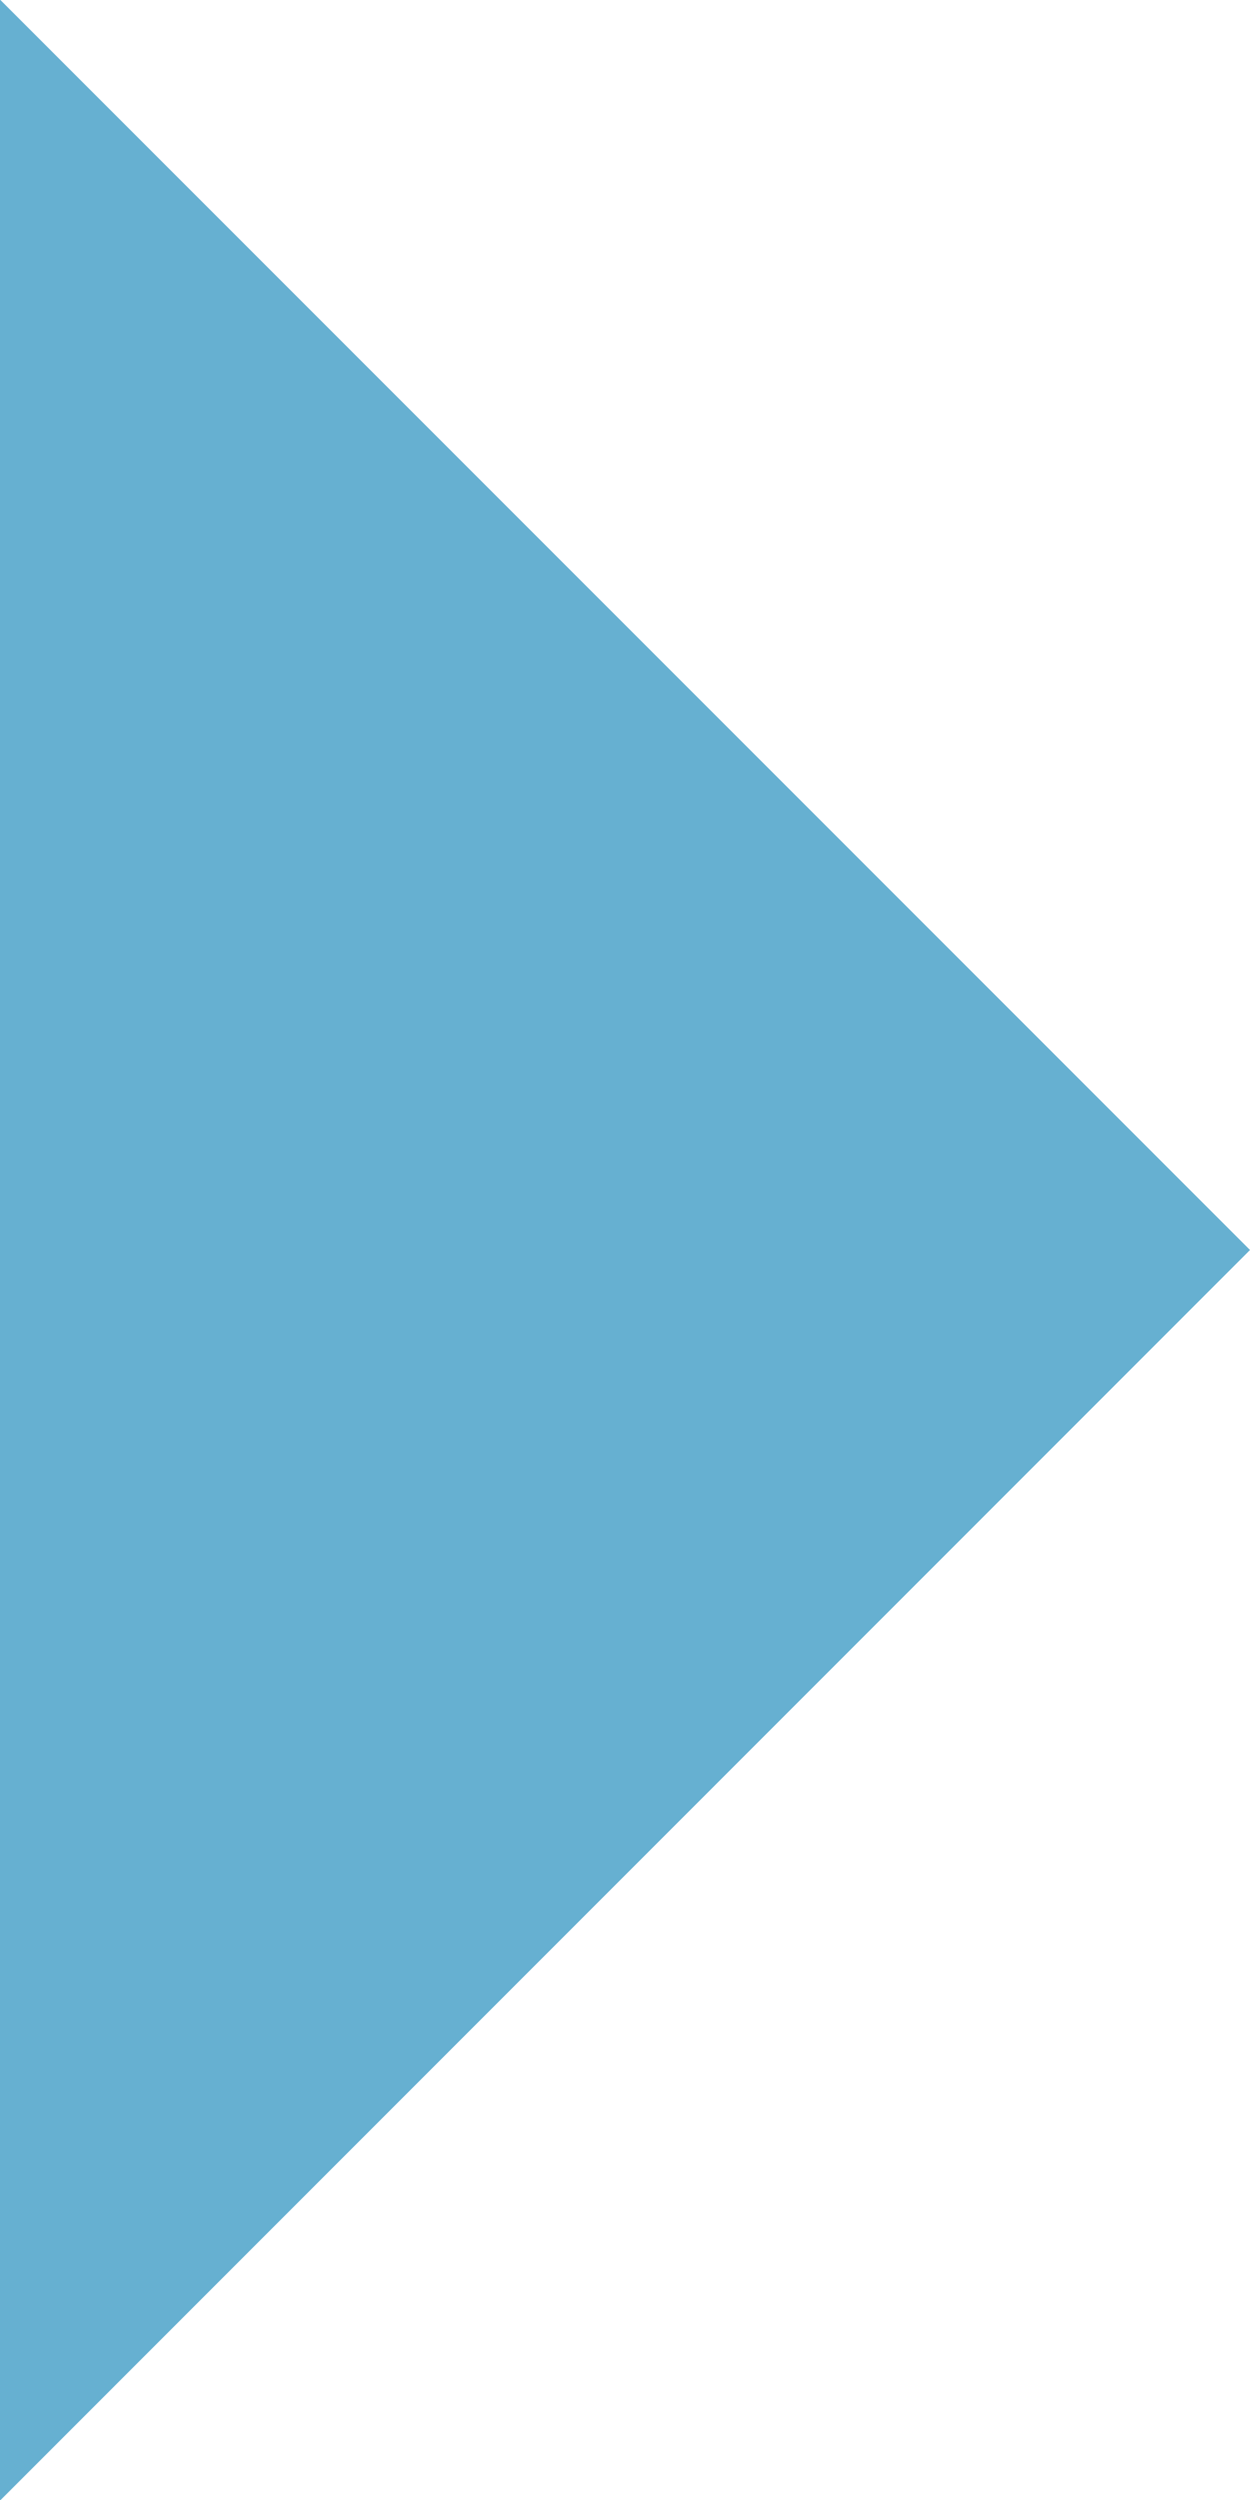 <?xml version="1.0" encoding="utf-8"?>
<!-- Generator: Adobe Illustrator 22.1.0, SVG Export Plug-In . SVG Version: 6.00 Build 0)  -->
<svg 
 xmlns="http://www.w3.org/2000/svg"
 xmlns:xlink="http://www.w3.org/1999/xlink"
 width="6px" height="12px">
<path fill-rule="evenodd"  fill="rgb(102, 176, 209)"
 d="M6.000,6.000 L-0.000,12.003 L-0.000,-0.002 L6.000,6.000 Z"/>
</svg>
